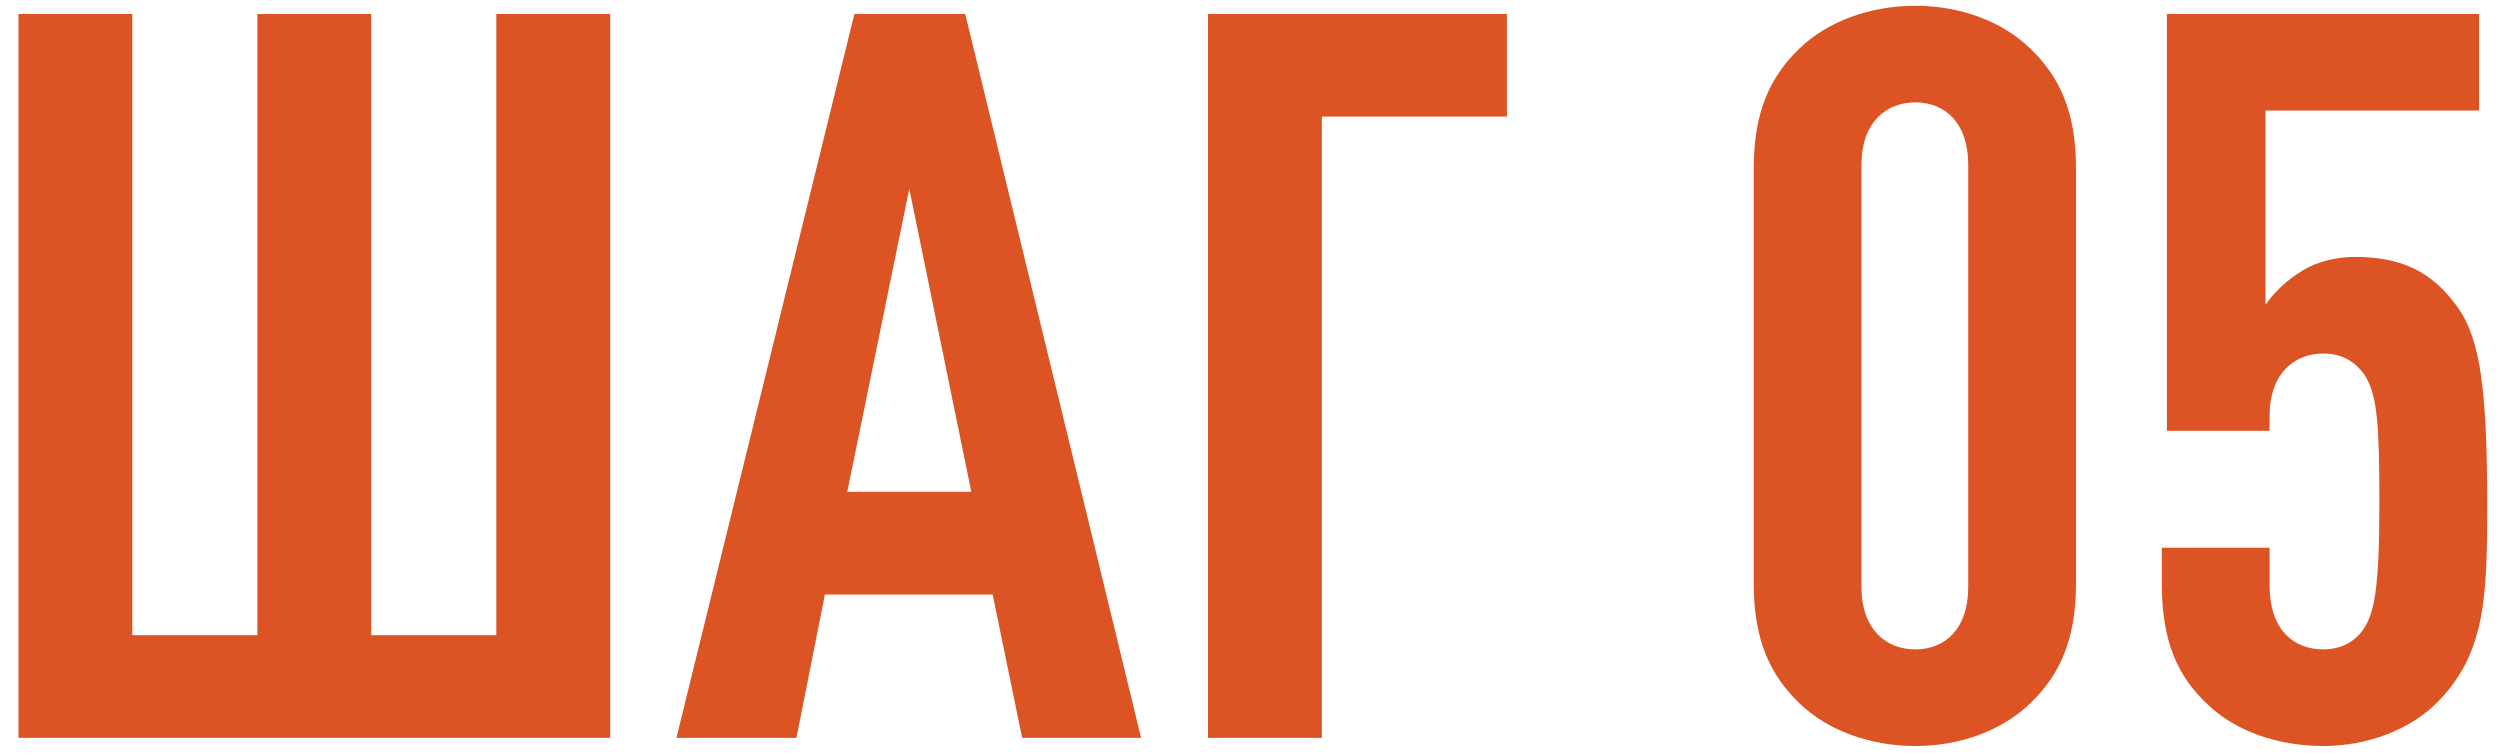 <?xml version="1.0" encoding="UTF-8"?> <svg xmlns="http://www.w3.org/2000/svg" viewBox="0 0 77.00 23.28" data-guides="{&quot;vertical&quot;:[],&quot;horizontal&quot;:[]}"><path fill="#dc5423" stroke="none" fill-opacity="1" stroke-width="1" stroke-opacity="1" id="tSvg14ada76b694" title="Path 6" d="M18.794 22.726C12.719 22.726 6.643 22.726 0.568 22.726C0.568 15.294 0.568 7.861 0.568 0.429C1.737 0.429 2.906 0.429 4.075 0.429C4.075 6.807 4.075 13.185 4.075 19.564C5.359 19.564 6.643 19.564 7.927 19.564C7.927 13.185 7.927 6.807 7.927 0.429C9.096 0.429 10.266 0.429 11.435 0.429C11.435 6.807 11.435 13.185 11.435 19.564C12.719 19.564 14.003 19.564 15.287 19.564C15.287 13.185 15.287 6.807 15.287 0.429C16.456 0.429 17.625 0.429 18.794 0.429C18.794 7.861 18.794 15.294 18.794 22.726ZM35.146 22.726C33.925 22.726 32.703 22.726 31.482 22.726C31.18 21.255 30.877 19.782 30.574 18.311C28.852 18.311 27.129 18.311 25.407 18.311C25.115 19.782 24.822 21.255 24.53 22.726C23.298 22.726 22.066 22.726 20.834 22.726C22.661 15.294 24.488 7.861 26.315 0.429C27.453 0.429 28.591 0.429 29.729 0.429C31.535 7.861 33.34 15.294 35.146 22.726ZM29.916 15.148C29.28 12.037 28.643 8.926 28.006 5.815C27.369 8.926 26.733 12.037 26.096 15.148C27.369 15.148 28.643 15.148 29.916 15.148ZM46.413 3.592C44.514 3.592 42.614 3.592 40.714 3.592C40.714 9.97 40.714 16.348 40.714 22.726C39.545 22.726 38.375 22.726 37.206 22.726C37.206 15.294 37.206 7.861 37.206 0.429C40.275 0.429 43.344 0.429 46.413 0.429C46.413 1.483 46.413 2.538 46.413 3.592ZM63.941 17.966C63.941 19.752 63.409 20.816 62.532 21.662C61.655 22.507 60.371 22.977 58.993 22.977C57.615 22.977 56.3 22.507 55.423 21.662C54.546 20.816 54.014 19.752 54.014 17.966C54.014 13.707 54.014 9.448 54.014 5.189C54.014 3.404 54.546 2.339 55.423 1.494C56.3 0.648 57.615 0.178 58.993 0.178C60.371 0.178 61.655 0.648 62.532 1.494C63.409 2.339 63.941 3.404 63.941 5.189C63.941 9.448 63.941 13.707 63.941 17.966ZM60.621 18.091C60.621 13.749 60.621 9.406 60.621 5.064C60.621 3.78 59.901 3.153 58.993 3.153C58.085 3.153 57.334 3.78 57.334 5.064C57.334 9.406 57.334 13.749 57.334 18.091C57.334 19.375 58.085 20.002 58.993 20.002C59.901 20.002 60.621 19.375 60.621 18.091ZM76.605 15.492C76.605 18.311 76.573 20.096 75.101 21.599C74.256 22.476 72.909 22.977 71.563 22.977C70.185 22.977 68.87 22.539 67.993 21.693C67.085 20.847 66.583 19.782 66.583 17.966C66.583 17.601 66.583 17.236 66.583 16.87C67.69 16.87 68.796 16.87 69.903 16.87C69.903 17.256 69.903 17.643 69.903 18.029C69.903 19.375 70.623 20.002 71.563 20.002C72.001 20.002 72.44 19.845 72.753 19.438C73.129 18.937 73.285 18.154 73.285 15.492C73.285 13.112 73.222 12.173 72.847 11.578C72.534 11.108 72.095 10.889 71.563 10.889C70.623 10.889 69.903 11.546 69.903 12.799C69.903 12.956 69.903 13.112 69.903 13.269C68.849 13.269 67.794 13.269 66.74 13.269C66.74 8.989 66.74 4.709 66.74 0.429C69.945 0.429 73.15 0.429 76.354 0.429C76.354 1.421 76.354 2.412 76.354 3.404C74.162 3.404 71.97 3.404 69.778 3.404C69.778 5.398 69.778 7.391 69.778 9.386C70.059 8.978 70.466 8.603 70.936 8.321C71.406 8.039 72.001 7.913 72.534 7.913C73.974 7.913 74.851 8.383 75.54 9.26C76.323 10.2 76.605 11.578 76.605 15.492Z"></path><defs></defs></svg> 